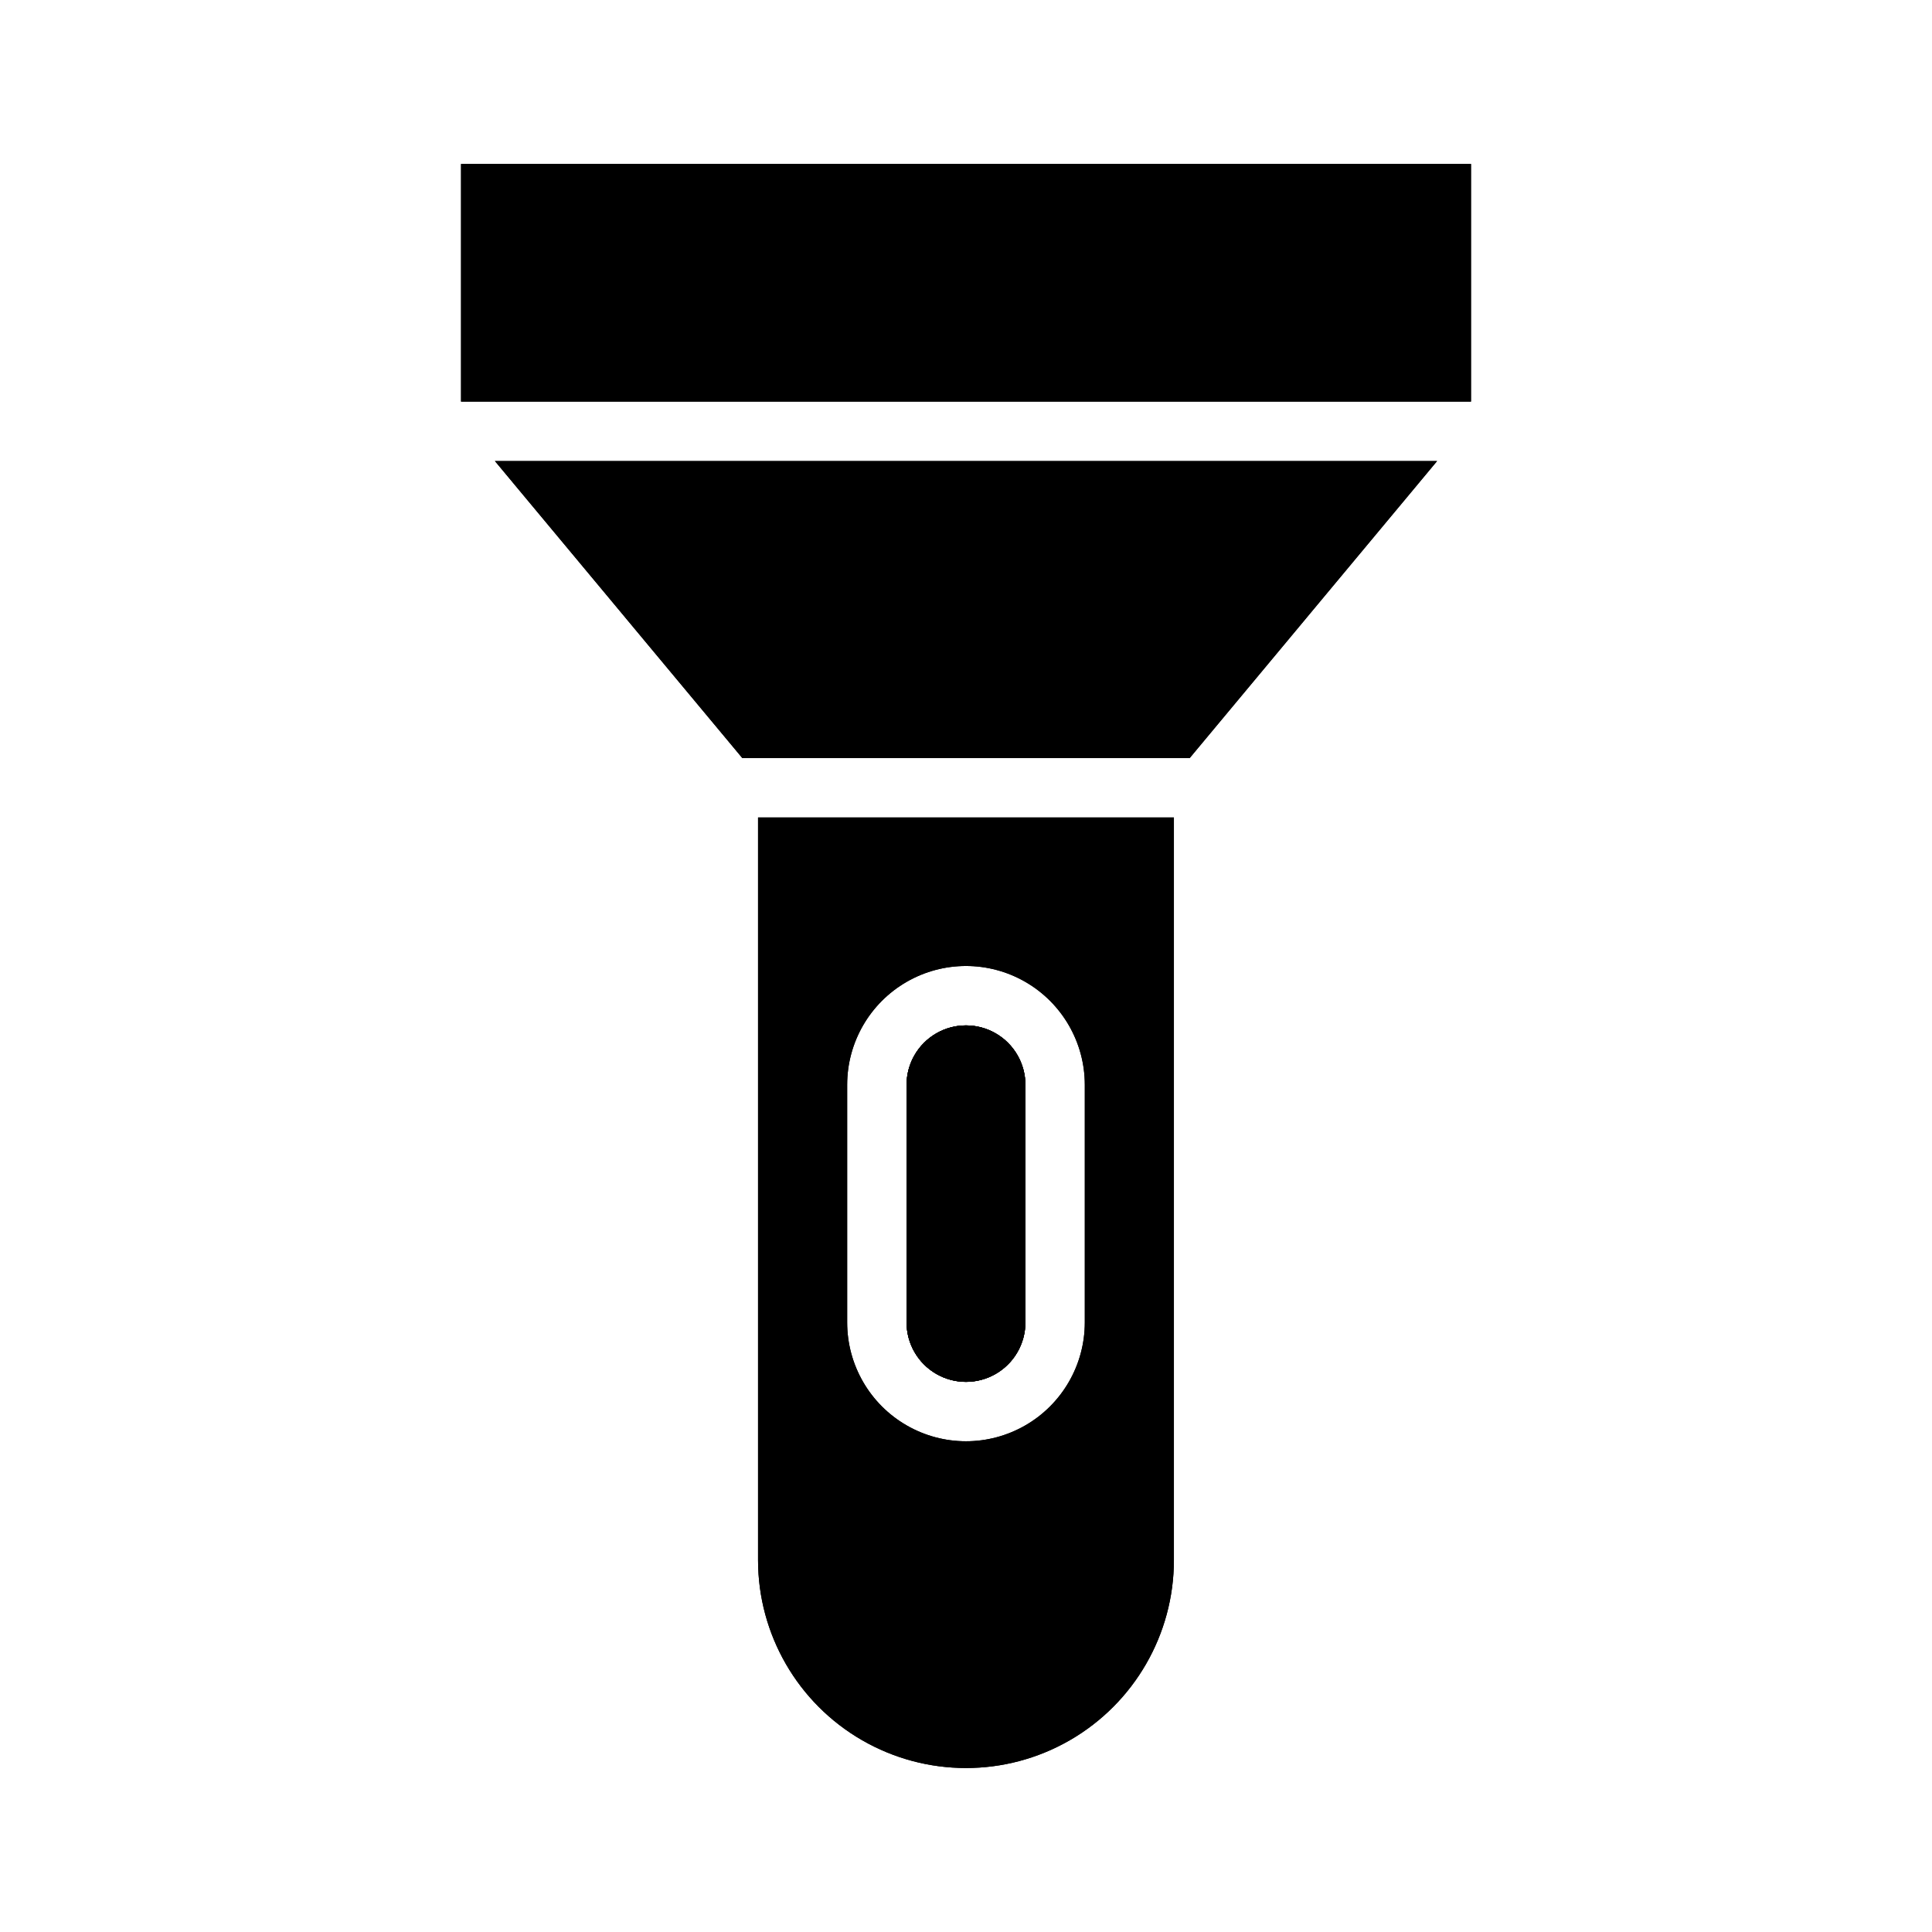 <?xml version="1.0" encoding="UTF-8"?>
<!-- Uploaded to: ICON Repo, www.iconrepo.com, Generator: ICON Repo Mixer Tools -->
<svg fill="#000000" width="800px" height="800px" version="1.1" viewBox="144 144 512 512" xmlns="http://www.w3.org/2000/svg">
 <g>
  <path d="m266.18 187.45h267.65v62.977h-267.65z"/>
  <path d="m266.18 187.45h267.65v62.977h-267.65z"/>
  <path d="m524.85 266.18-65.574 78.719h-118.55l-65.574-78.719z"/>
  <path d="m524.85 266.18-65.574 78.719h-118.55l-65.574-78.719z"/>
  <path d="m415.74 431.49v62.977-0.004c0 5.625-3 10.824-7.871 13.637s-10.875 2.812-15.746 0-7.871-8.012-7.871-13.637v-62.973c0-5.625 3-10.824 7.871-13.637s10.875-2.812 15.746 0 7.871 8.012 7.871 13.637z"/>
  <path d="m344.89 360.64v196.8c0 19.688 10.504 37.879 27.551 47.723 17.051 9.844 38.055 9.844 55.105 0s27.551-28.035 27.551-47.723v-196.8zm86.594 133.82c0 11.25-6.004 21.648-15.746 27.27-9.742 5.625-21.746 5.625-31.488 0-9.742-5.621-15.742-16.02-15.742-27.27v-62.973c0-11.25 6-21.645 15.742-27.27 9.742-5.625 21.746-5.625 31.488 0 9.742 5.625 15.746 16.02 15.746 27.27z"/>
  <path d="m415.74 431.49v62.977-0.004c0 5.625-3 10.824-7.871 13.637s-10.875 2.812-15.746 0-7.871-8.012-7.871-13.637v-62.973c0-5.625 3-10.824 7.871-13.637s10.875-2.812 15.746 0 7.871 8.012 7.871 13.637z"/>
  <path d="m344.89 360.64v196.8c0 19.688 10.504 37.879 27.551 47.723 17.051 9.844 38.055 9.844 55.105 0s27.551-28.035 27.551-47.723v-196.8zm86.594 133.82c0 11.25-6.004 21.648-15.746 27.27-9.742 5.625-21.746 5.625-31.488 0-9.742-5.621-15.742-16.02-15.742-27.27v-62.973c0-11.25 6-21.645 15.742-27.27 9.742-5.625 21.746-5.625 31.488 0 9.742 5.625 15.746 16.02 15.746 27.27z"/>
  <path d="m415.74 431.49v62.977-0.004c0 5.625-3 10.824-7.871 13.637s-10.875 2.812-15.746 0-7.871-8.012-7.871-13.637v-62.973c0-5.625 3-10.824 7.871-13.637s10.875-2.812 15.746 0 7.871 8.012 7.871 13.637z"/>
  <path d="m415.74 431.49v62.977-0.004c0 5.625-3 10.824-7.871 13.637s-10.875 2.812-15.746 0-7.871-8.012-7.871-13.637v-62.973c0-5.625 3-10.824 7.871-13.637s10.875-2.812 15.746 0 7.871 8.012 7.871 13.637z"/>
 </g>
</svg>